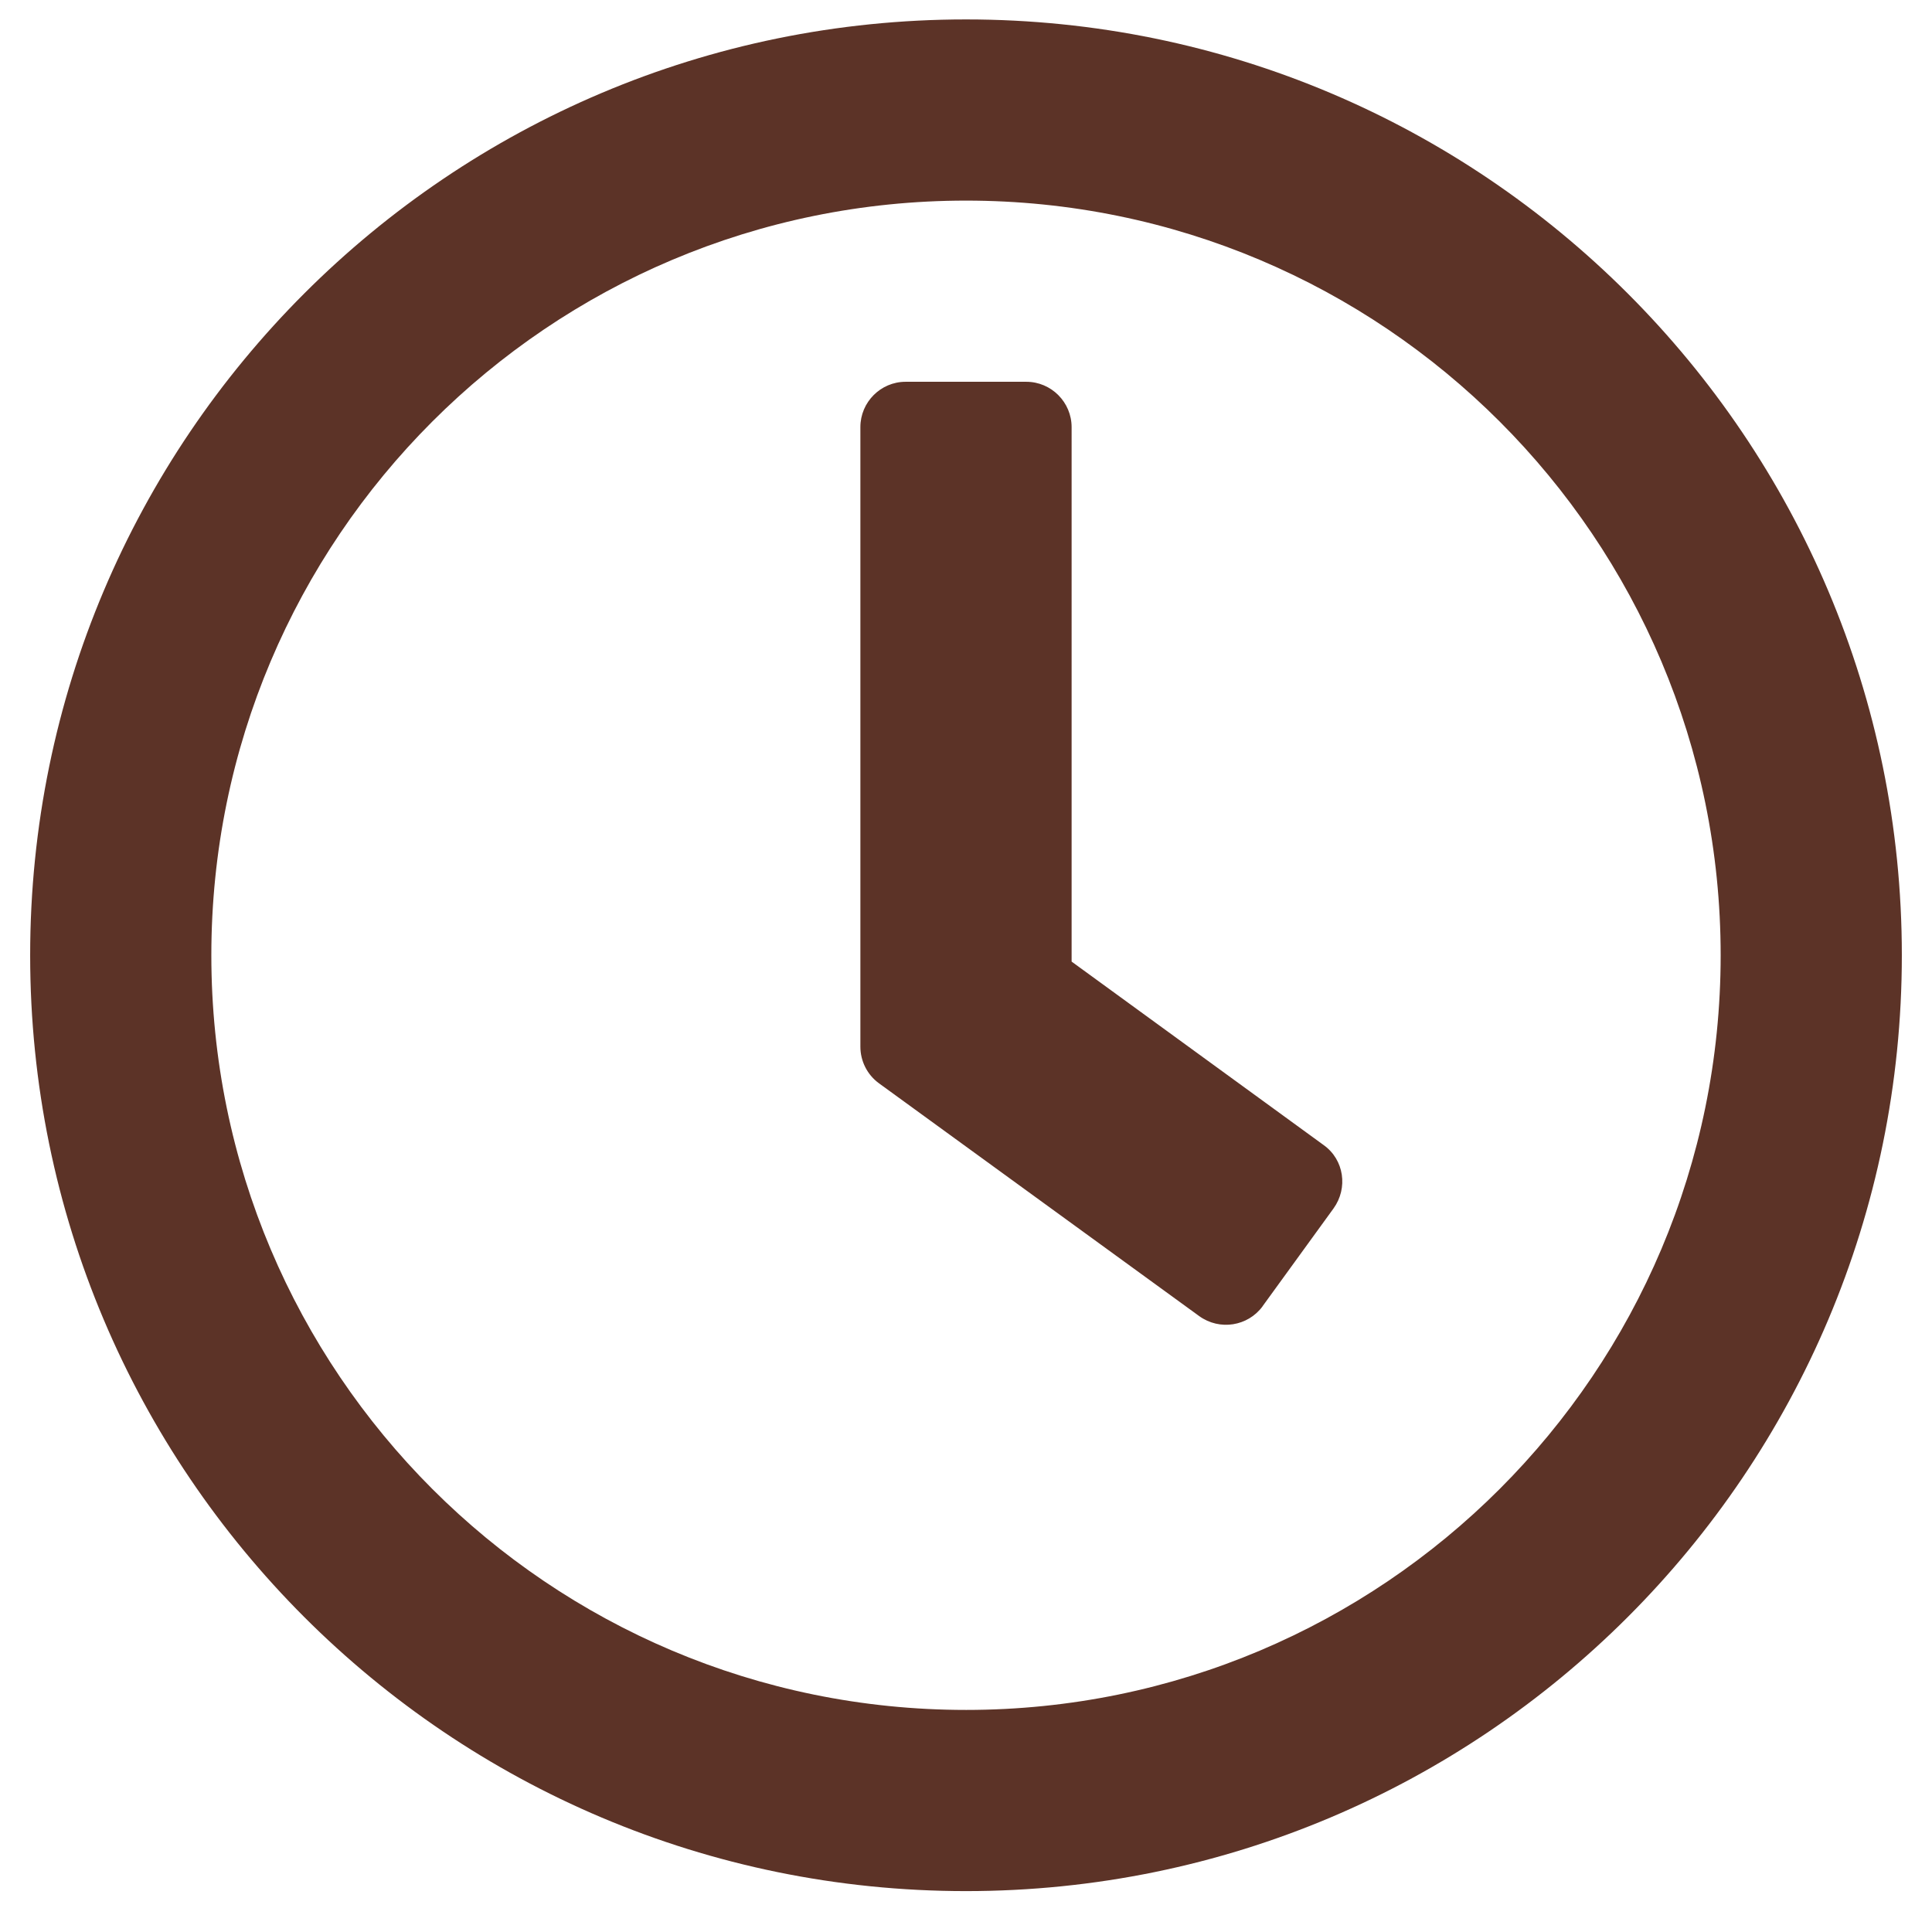 <svg xmlns="http://www.w3.org/2000/svg" width="18" height="18" viewBox="0 0 18 18">
    <g fill="none" fill-rule="evenodd">
        <g fill="#5C3327" fill-rule="nonzero">
            <g>
                <g>
                    <g>
                        <g>
                            <g>
                                <path d="M9 18.969c4.816 0 8.719-3.903 8.719-8.719 0-4.816-3.903-8.719-8.719-8.719-4.816 0-8.719 3.903-8.719 8.719 0 4.816 3.903 8.719 8.719 8.719zm0-1.688c-3.885 0-7.031-3.146-7.031-7.031S5.115 3.219 9 3.219s7.031 3.146 7.031 7.031S12.885 17.281 9 17.281zm2.763-3.761l.661-.911c.137-.19.099-.454-.091-.59l-2.349-1.71V5.33c0-.233-.19-.423-.422-.423H8.437c-.232 0-.421.19-.421.422v5.773c0 .133.063.26.172.34l2.985 2.17c.19.137.453.095.59-.091z" transform="translate(-348 -5430) translate(80 5121) translate(174 179) translate(0 1) translate(24 127.65) translate(70)"/>
                            </g>
                        </g>
                    </g>
                </g>
            </g>
        </g>
    </g>
</svg>
